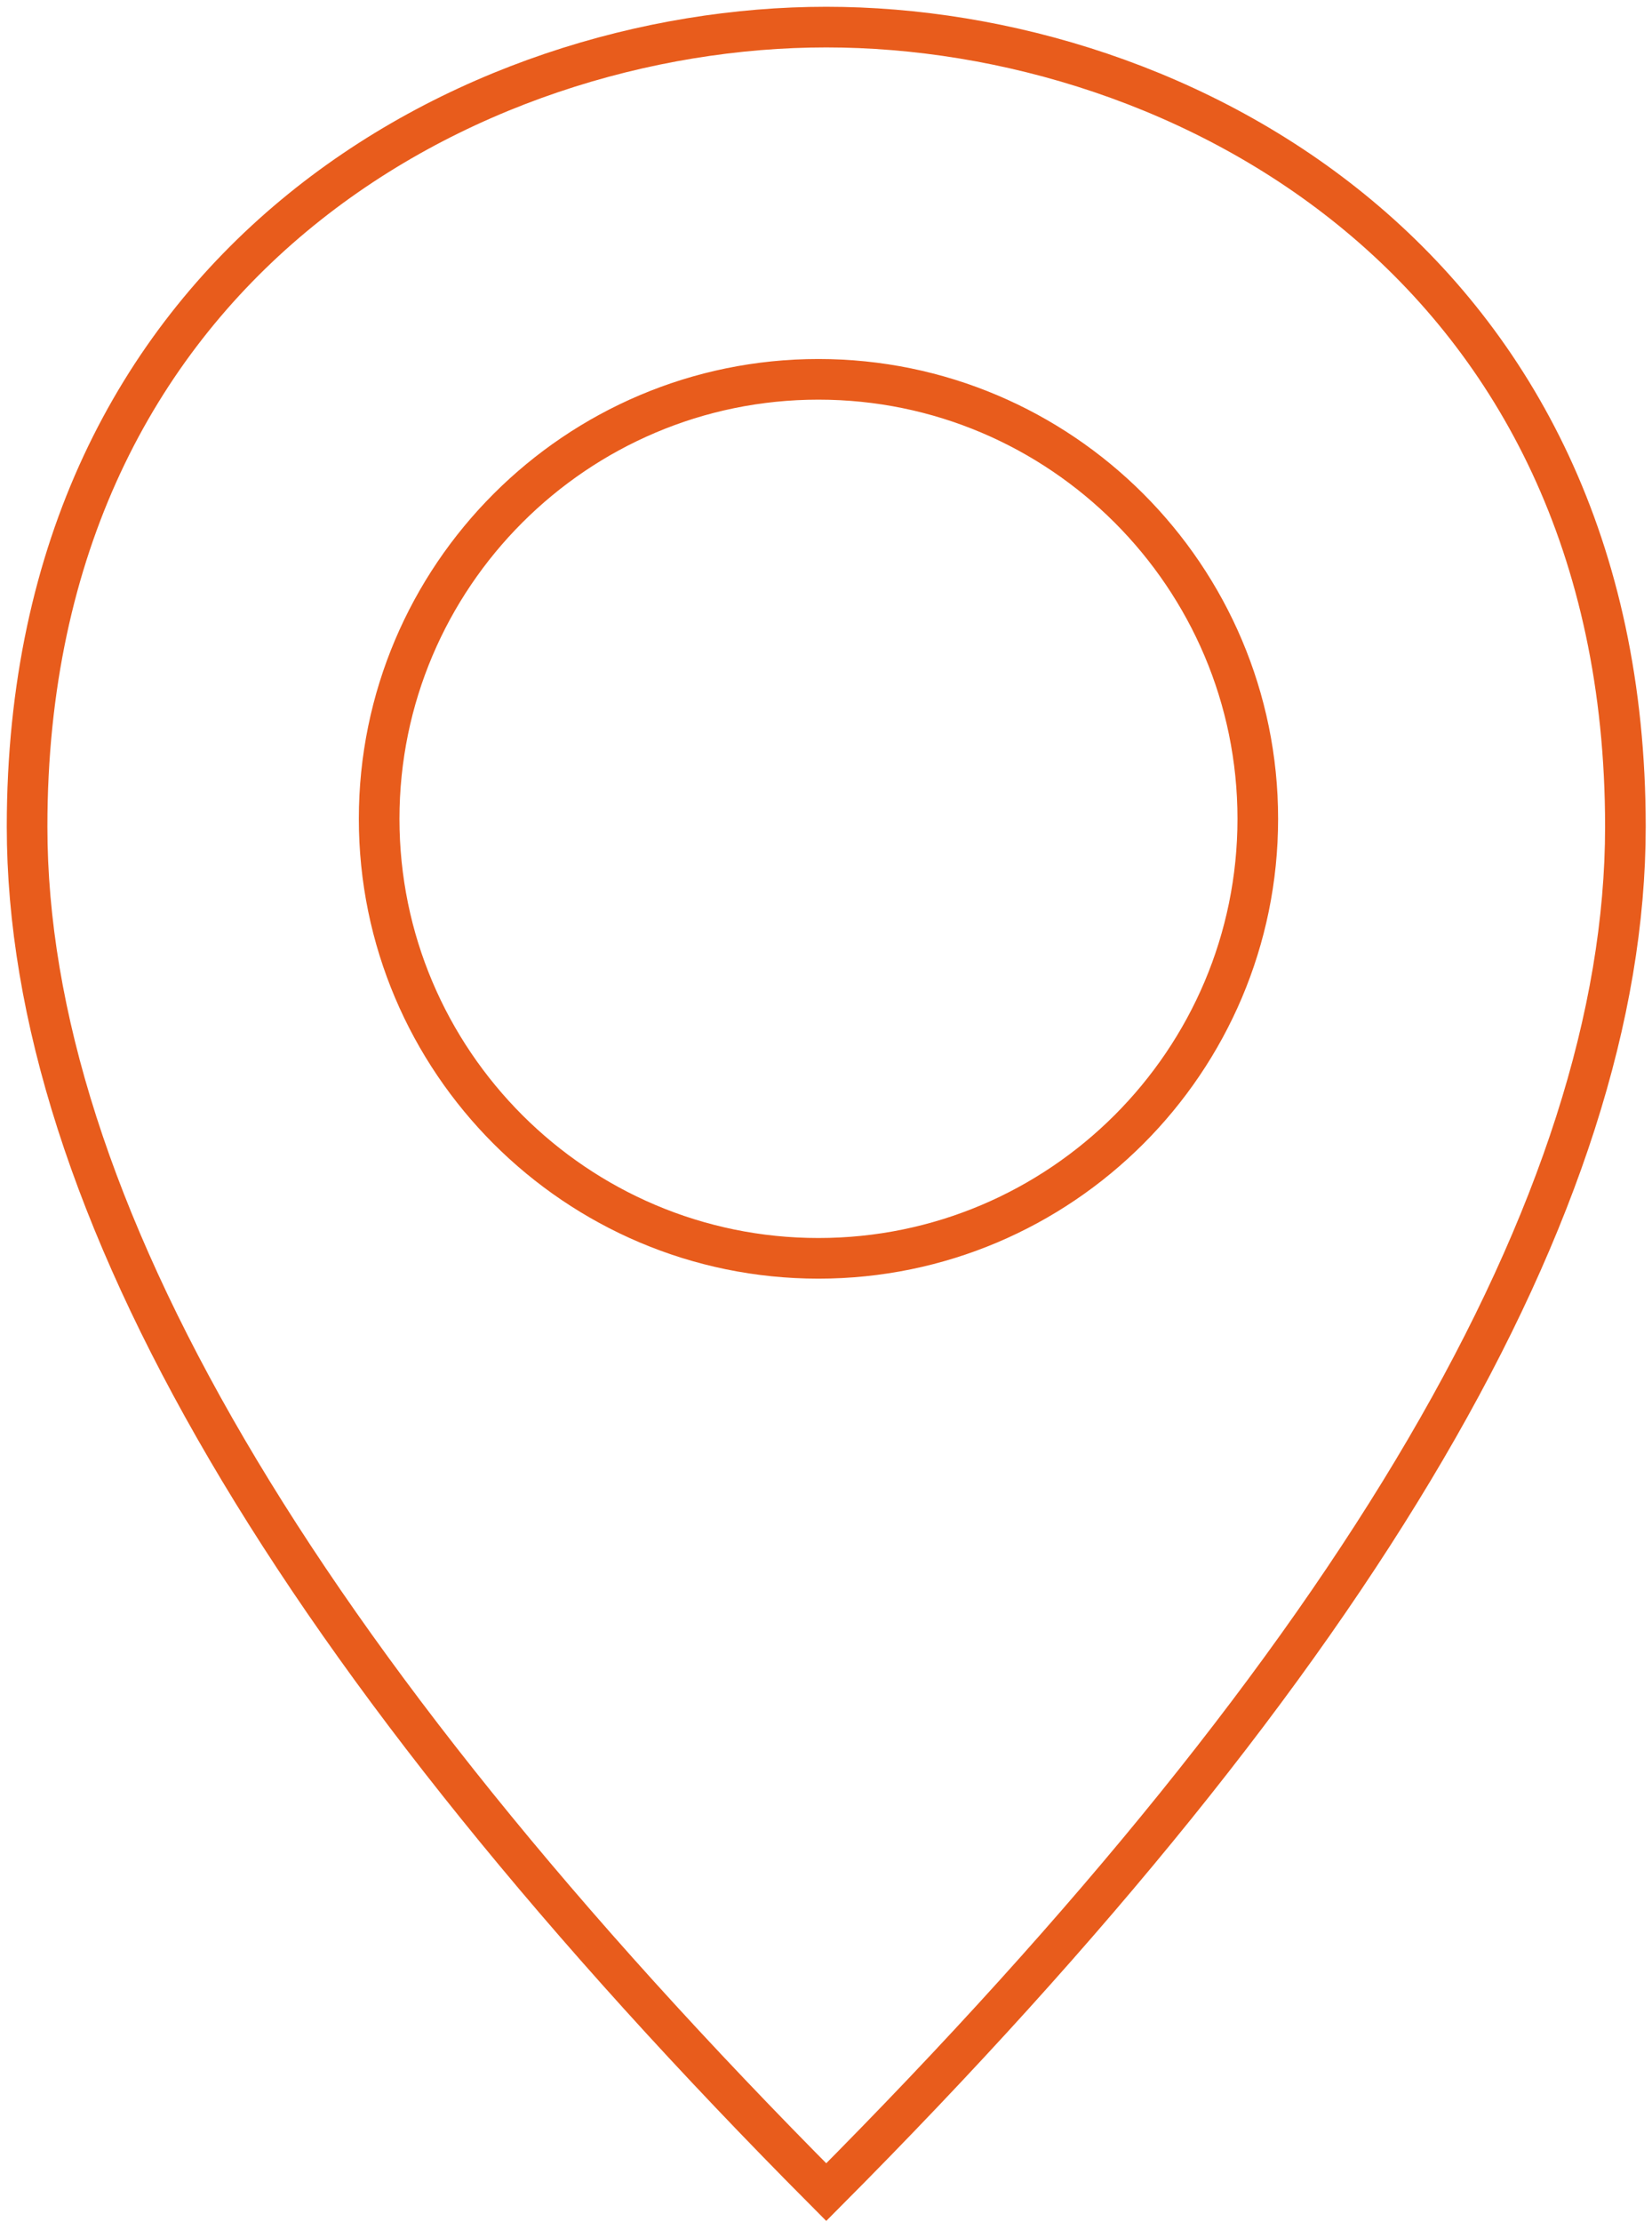 <?xml version="1.0" encoding="UTF-8"?>
<svg width="61px" height="82px" viewBox="0 0 61 82" version="1.1" xmlns="http://www.w3.org/2000/svg" xmlns:xlink="http://www.w3.org/1999/xlink">
    <title>Stroke 6</title>
    <g id="Page-1" stroke="none" stroke-width="1" fill="none" fill-rule="evenodd">
        <g id="The-Area" transform="translate(-753, -3495)" stroke="#E85C1C" stroke-width="1.5">
            <path d="M813.018,3525.508 C813.018,3504.748 796.616,3496 783.509,3496 C770.402,3496 754,3504.748 754,3525.508 C754,3539.348 763.836,3556.147 783.509,3575.906 C803.182,3556.147 813.018,3539.348 813.018,3525.508 Z M799.444,3525.221 C799.444,3534.167 792.169,3541.442 783.221,3541.442 C774.278,3541.442 767,3534.167 767,3525.221 C767,3516.278 774.278,3509 783.221,3509 C792.169,3509 799.444,3516.278 799.444,3525.221 Z" id="Stroke-6"></path>
        </g>
    </g>
</svg>